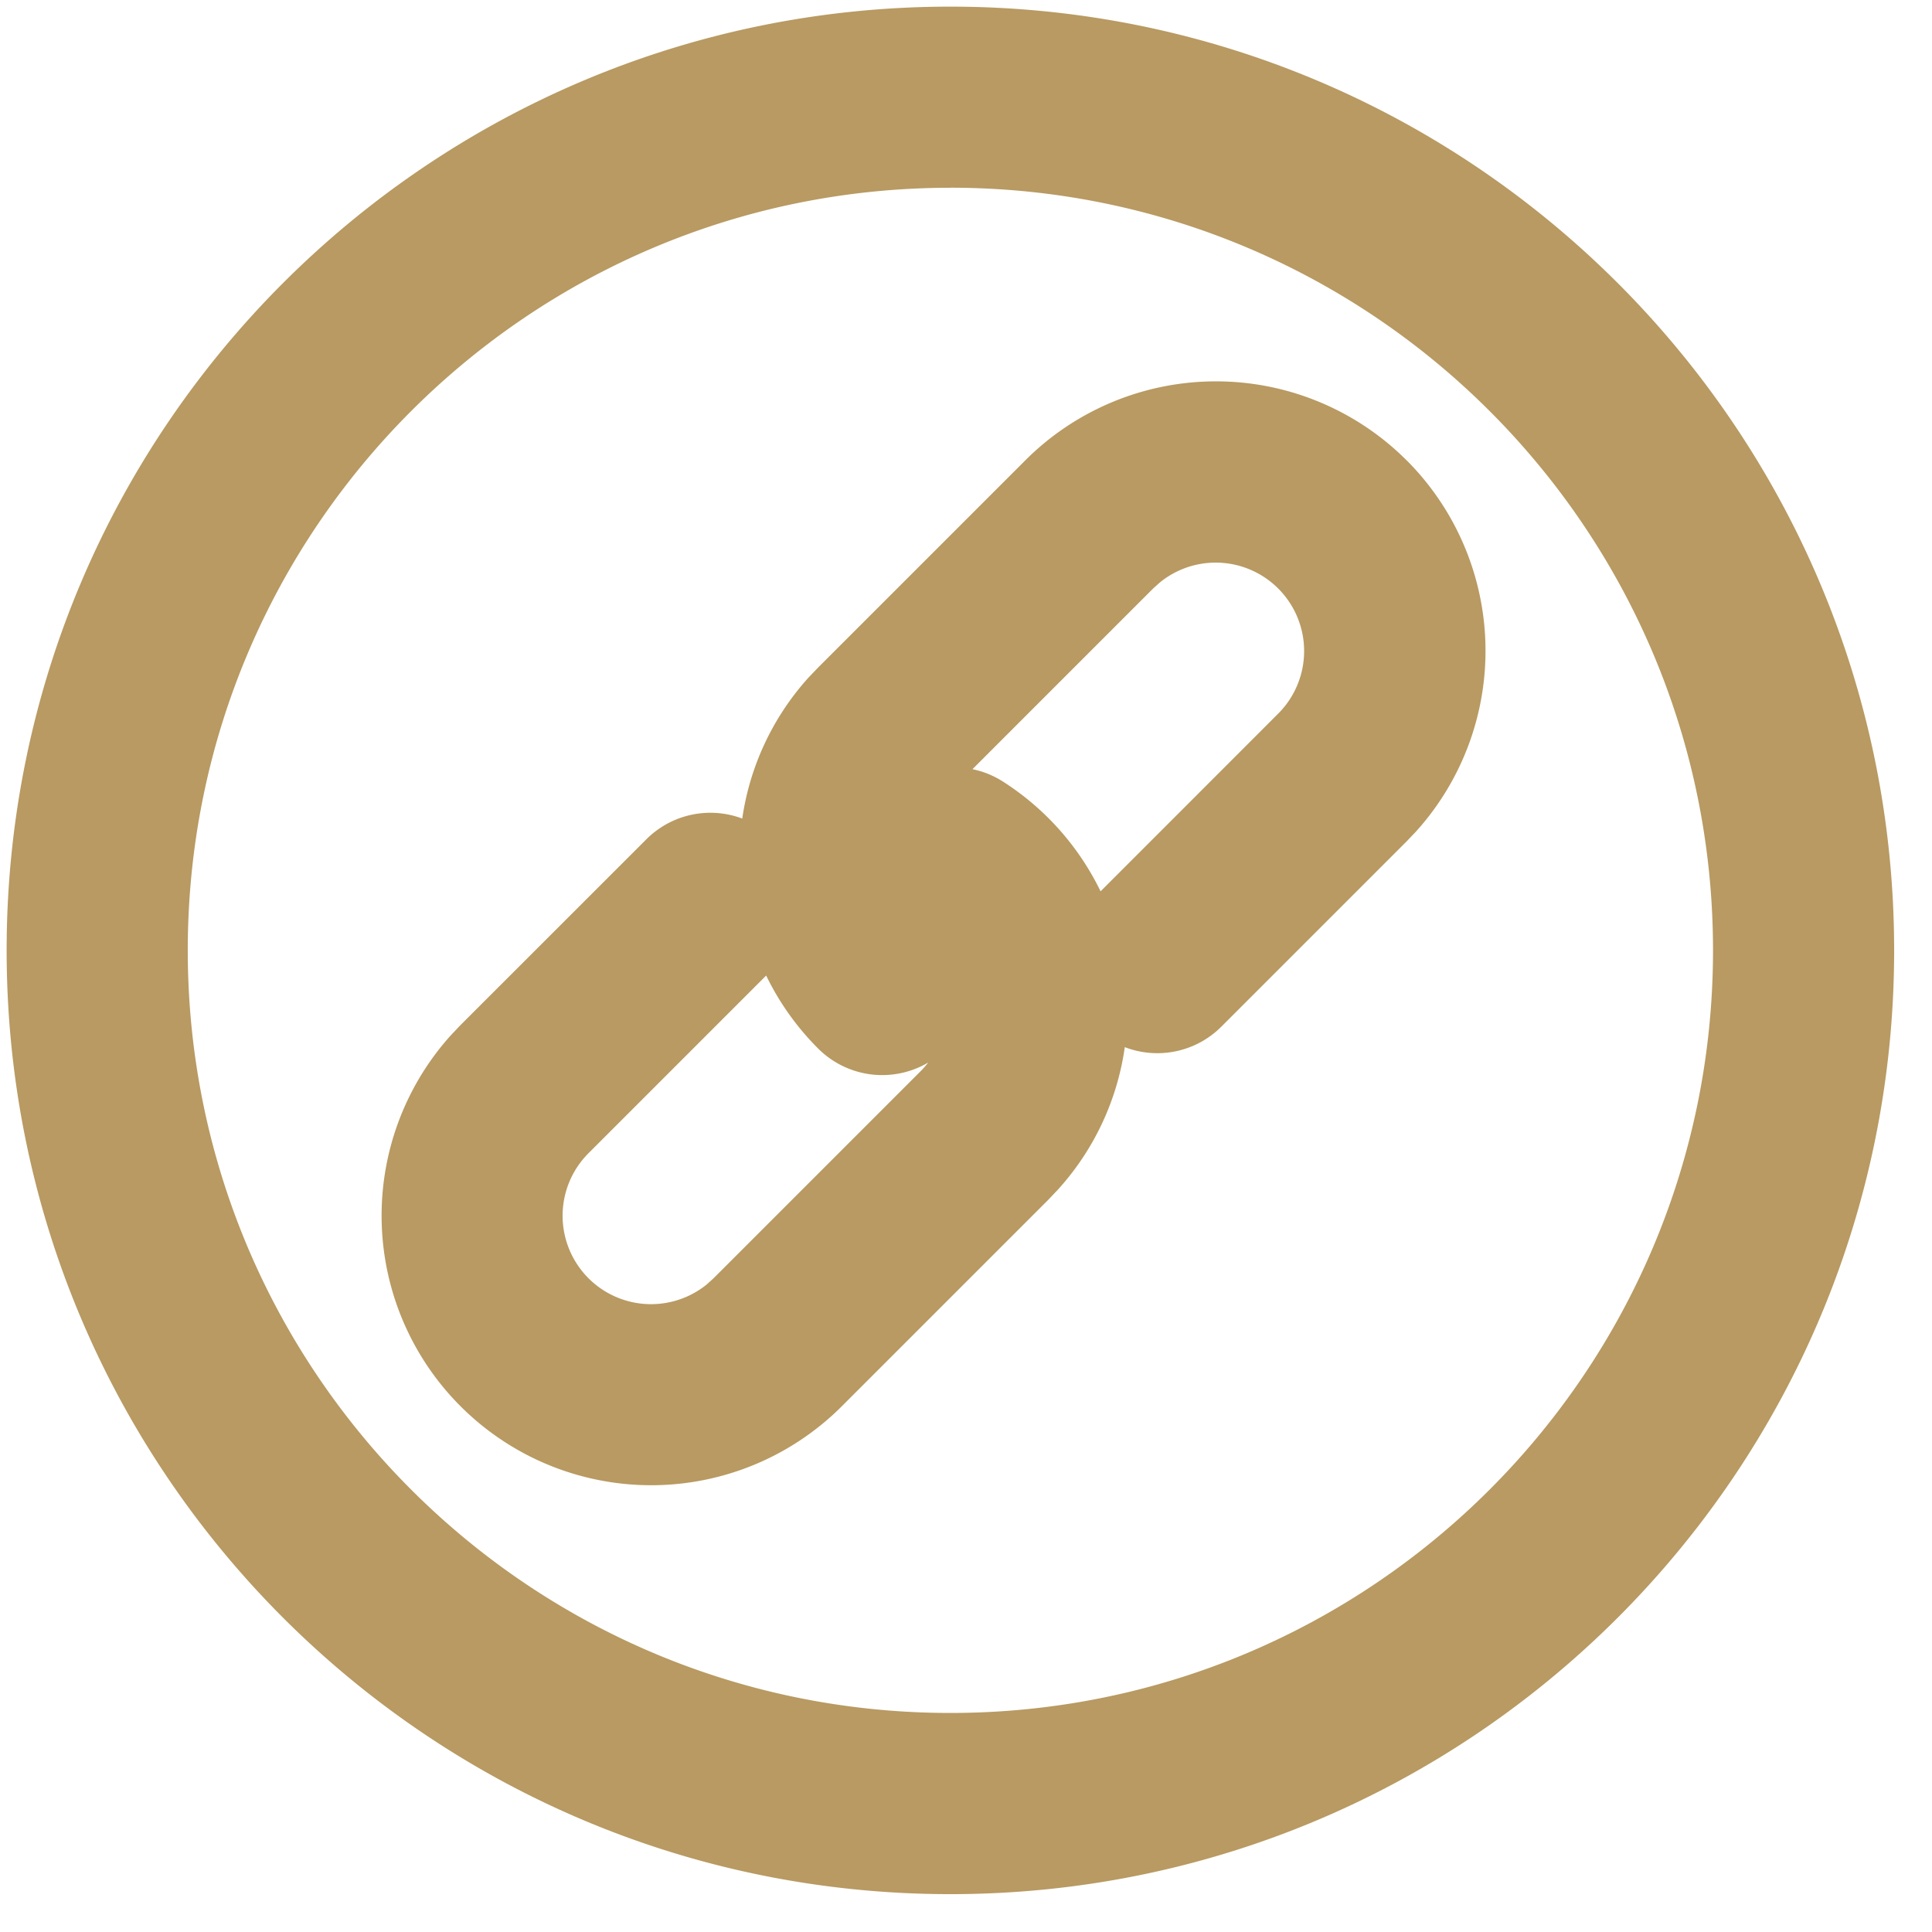 <svg width="32" height="32" xmlns="http://www.w3.org/2000/svg"><path d="M15.741.11c8.633 0 15.632 6.998 15.632 15.631s-6.999 15.632-15.632 15.632S.11 24.374.11 15.741 7.108.11 15.74.11zm0 3C8.765 3.11 3.11 8.765 3.11 15.74c0 6.977 5.655 12.632 12.631 12.632 6.977 0 12.632-5.655 12.632-12.632 0-6.976-5.655-12.631-12.632-12.631zm7.556 4.513a4.465 4.465 0 0 1 .158 6.148l-.158.166-3.067 3.067a1.5 1.5 0 0 1-1.6.34 4.435 4.435 0 0 1-1.104 2.356l-.158.167-3.43 3.43a4.465 4.465 0 0 1-6.473-6.147l.158-.167 3.082-3.081a1.5 1.5 0 0 1 1.589-.344 4.43 4.43 0 0 1 1.1-2.338l.159-.166 3.43-3.43a4.465 4.465 0 0 1 6.314 0zM12.69 16.158l-2.946 2.946a1.465 1.465 0 0 0 1.96 2.172l.111-.1 3.43-3.43c.047-.047.09-.096.129-.147a1.5 1.5 0 0 1-1.822-.231 4.458 4.458 0 0 1-.862-1.21zm6.525-6.514-.112.1-2.996 2.996c.175.036.347.104.506.206a4.475 4.475 0 0 1 1.616 1.817l2.946-2.947a1.465 1.465 0 0 0-1.96-2.172z" fill="#B89A62" fill-rule="nonzero"/></svg>